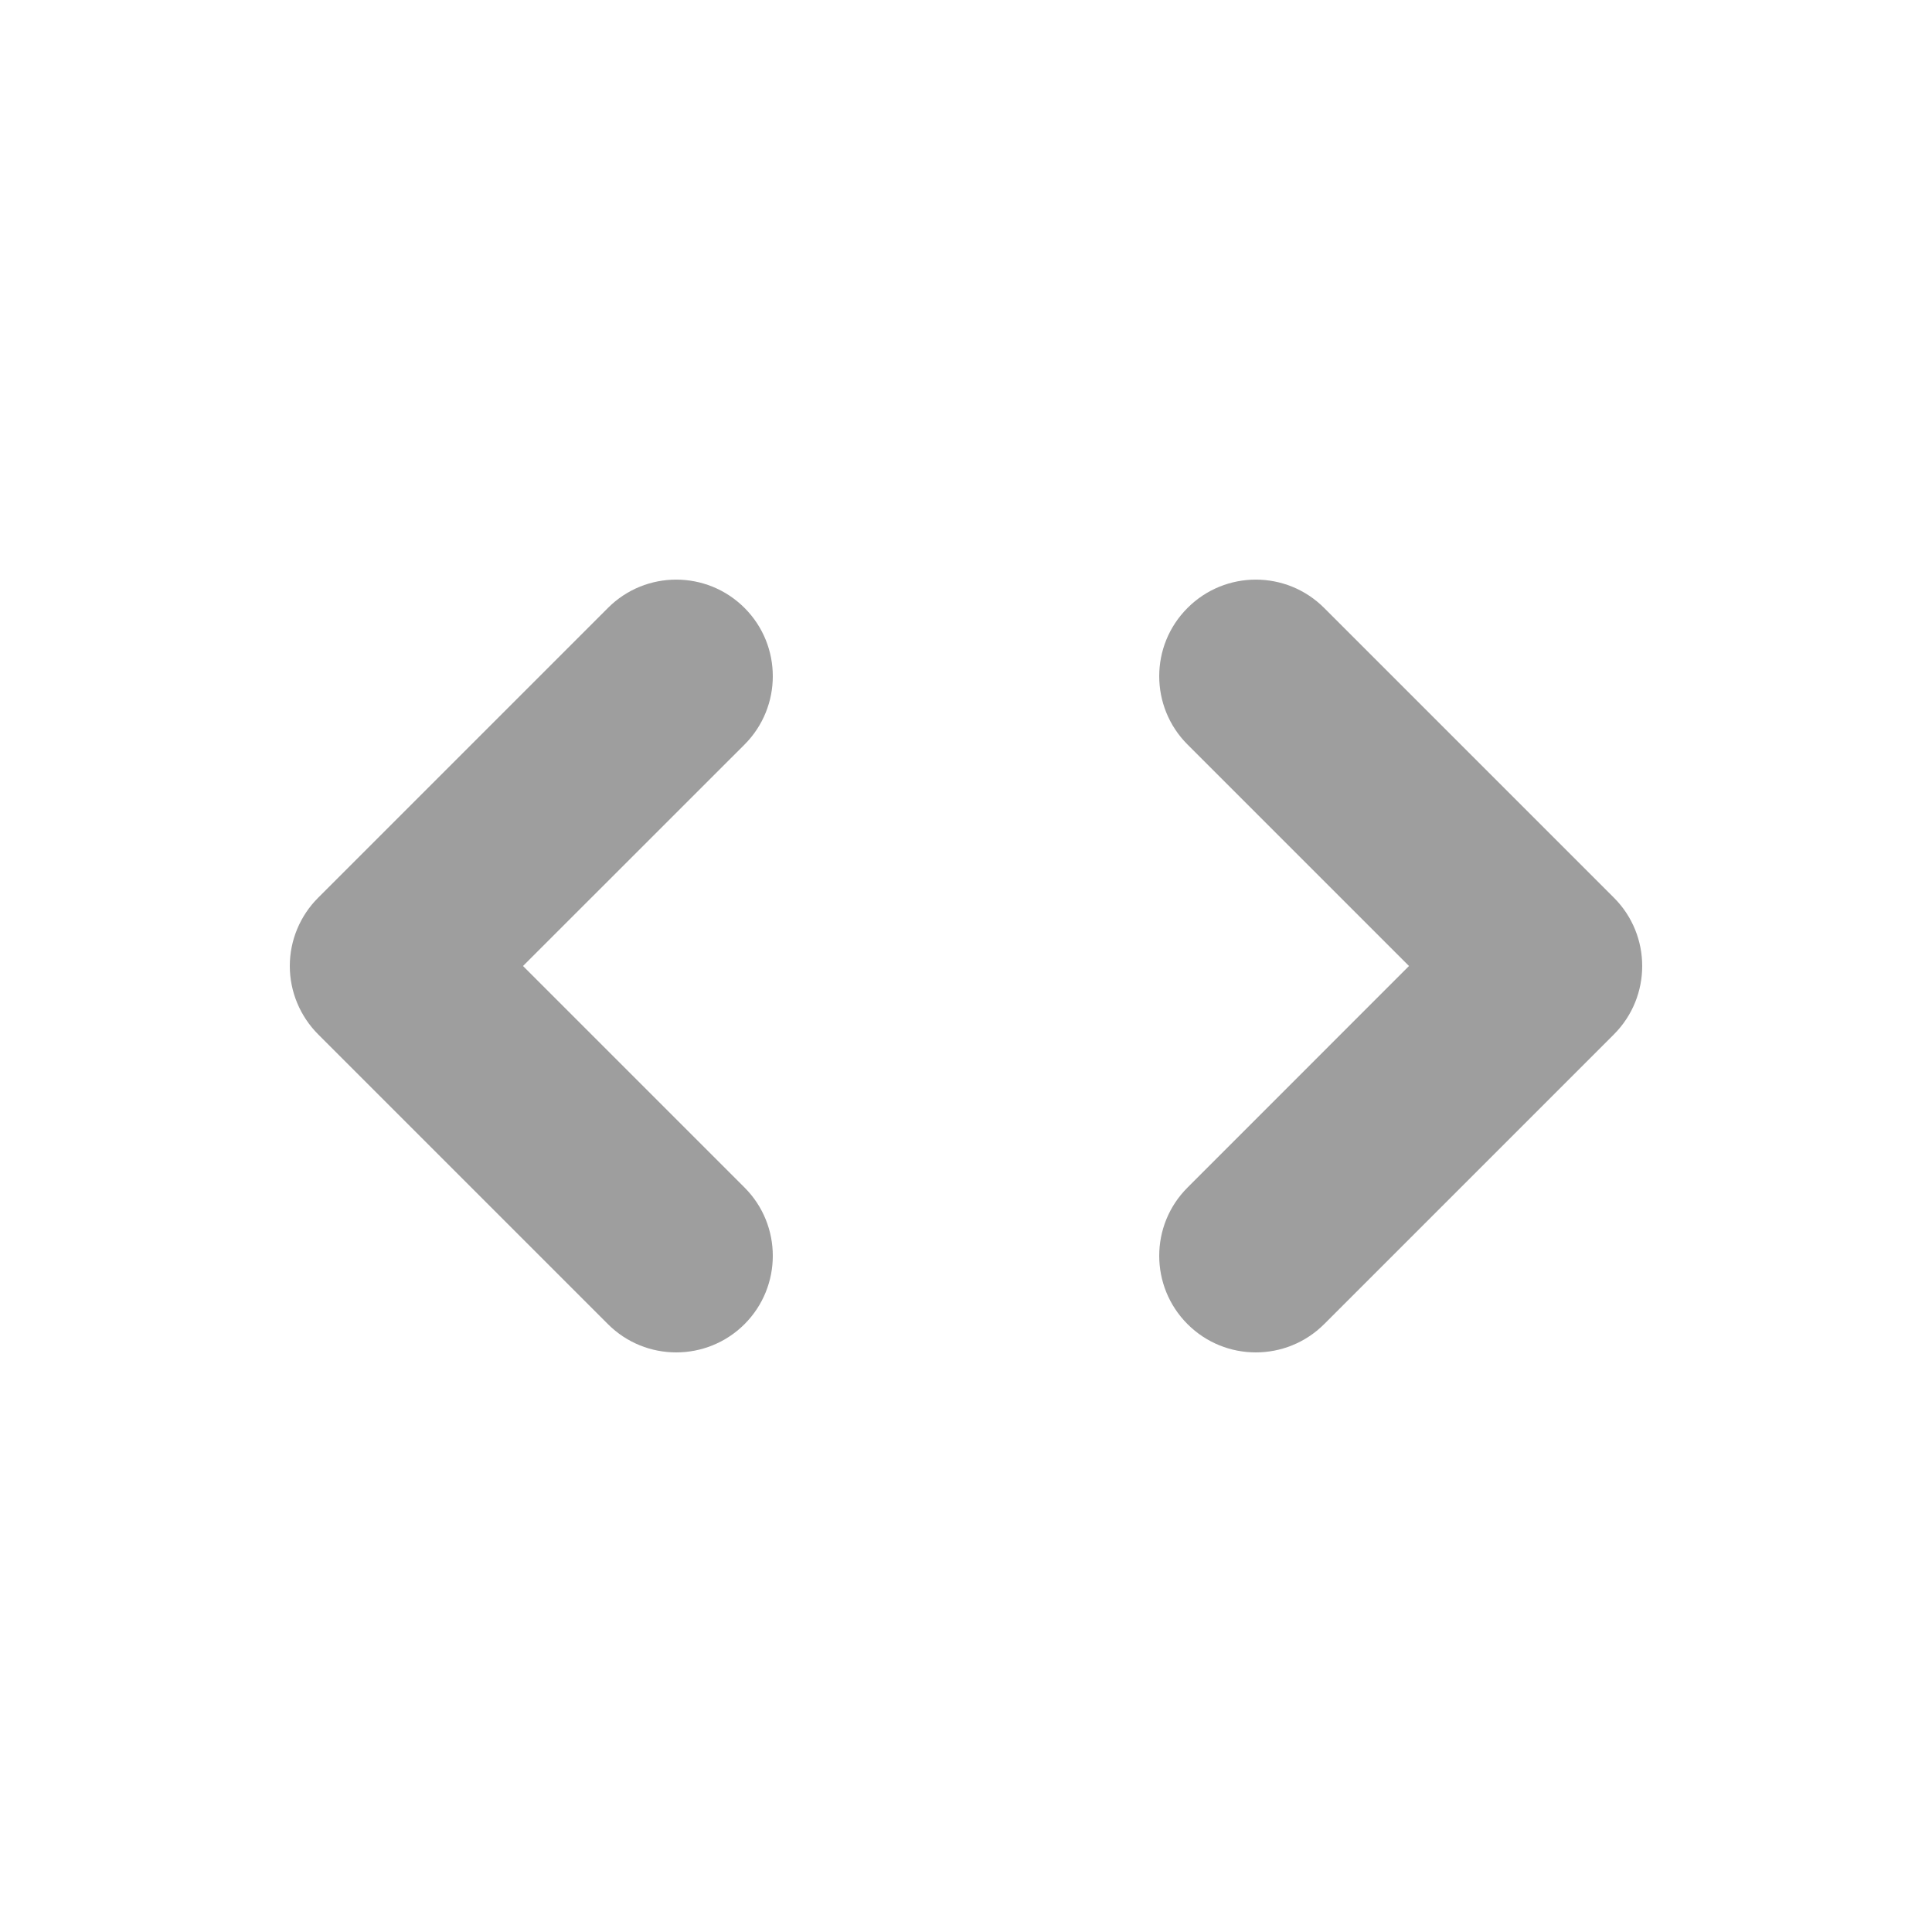 <?xml version="1.0" encoding="UTF-8"?>
<svg xmlns="http://www.w3.org/2000/svg" width="24" height="24" viewBox="0 0 24 24" fill="none">
  <path fill-rule="evenodd" clip-rule="evenodd" d="M3.6 12C3.6 11.682 3.727 11.377 3.952 11.152L7.552 7.552C8.02 7.083 8.78 7.083 9.249 7.552C9.717 8.02 9.717 8.78 9.249 9.249L6.497 12L9.249 14.752C9.717 15.22 9.717 15.98 9.249 16.449C8.78 16.917 8.02 16.917 7.552 16.449L3.952 12.849C3.727 12.623 3.6 12.318 3.6 12ZM14.752 16.449C14.283 15.98 14.283 15.22 14.752 14.752L17.503 12L14.752 9.249C14.283 8.78 14.283 8.02 14.752 7.552C15.22 7.083 15.98 7.083 16.449 7.552L20.049 11.152C20.517 11.62 20.517 12.38 20.049 12.849L16.449 16.449C15.98 16.917 15.22 16.917 14.752 16.449Z" fill="#9E9E9E"></path>
</svg>
